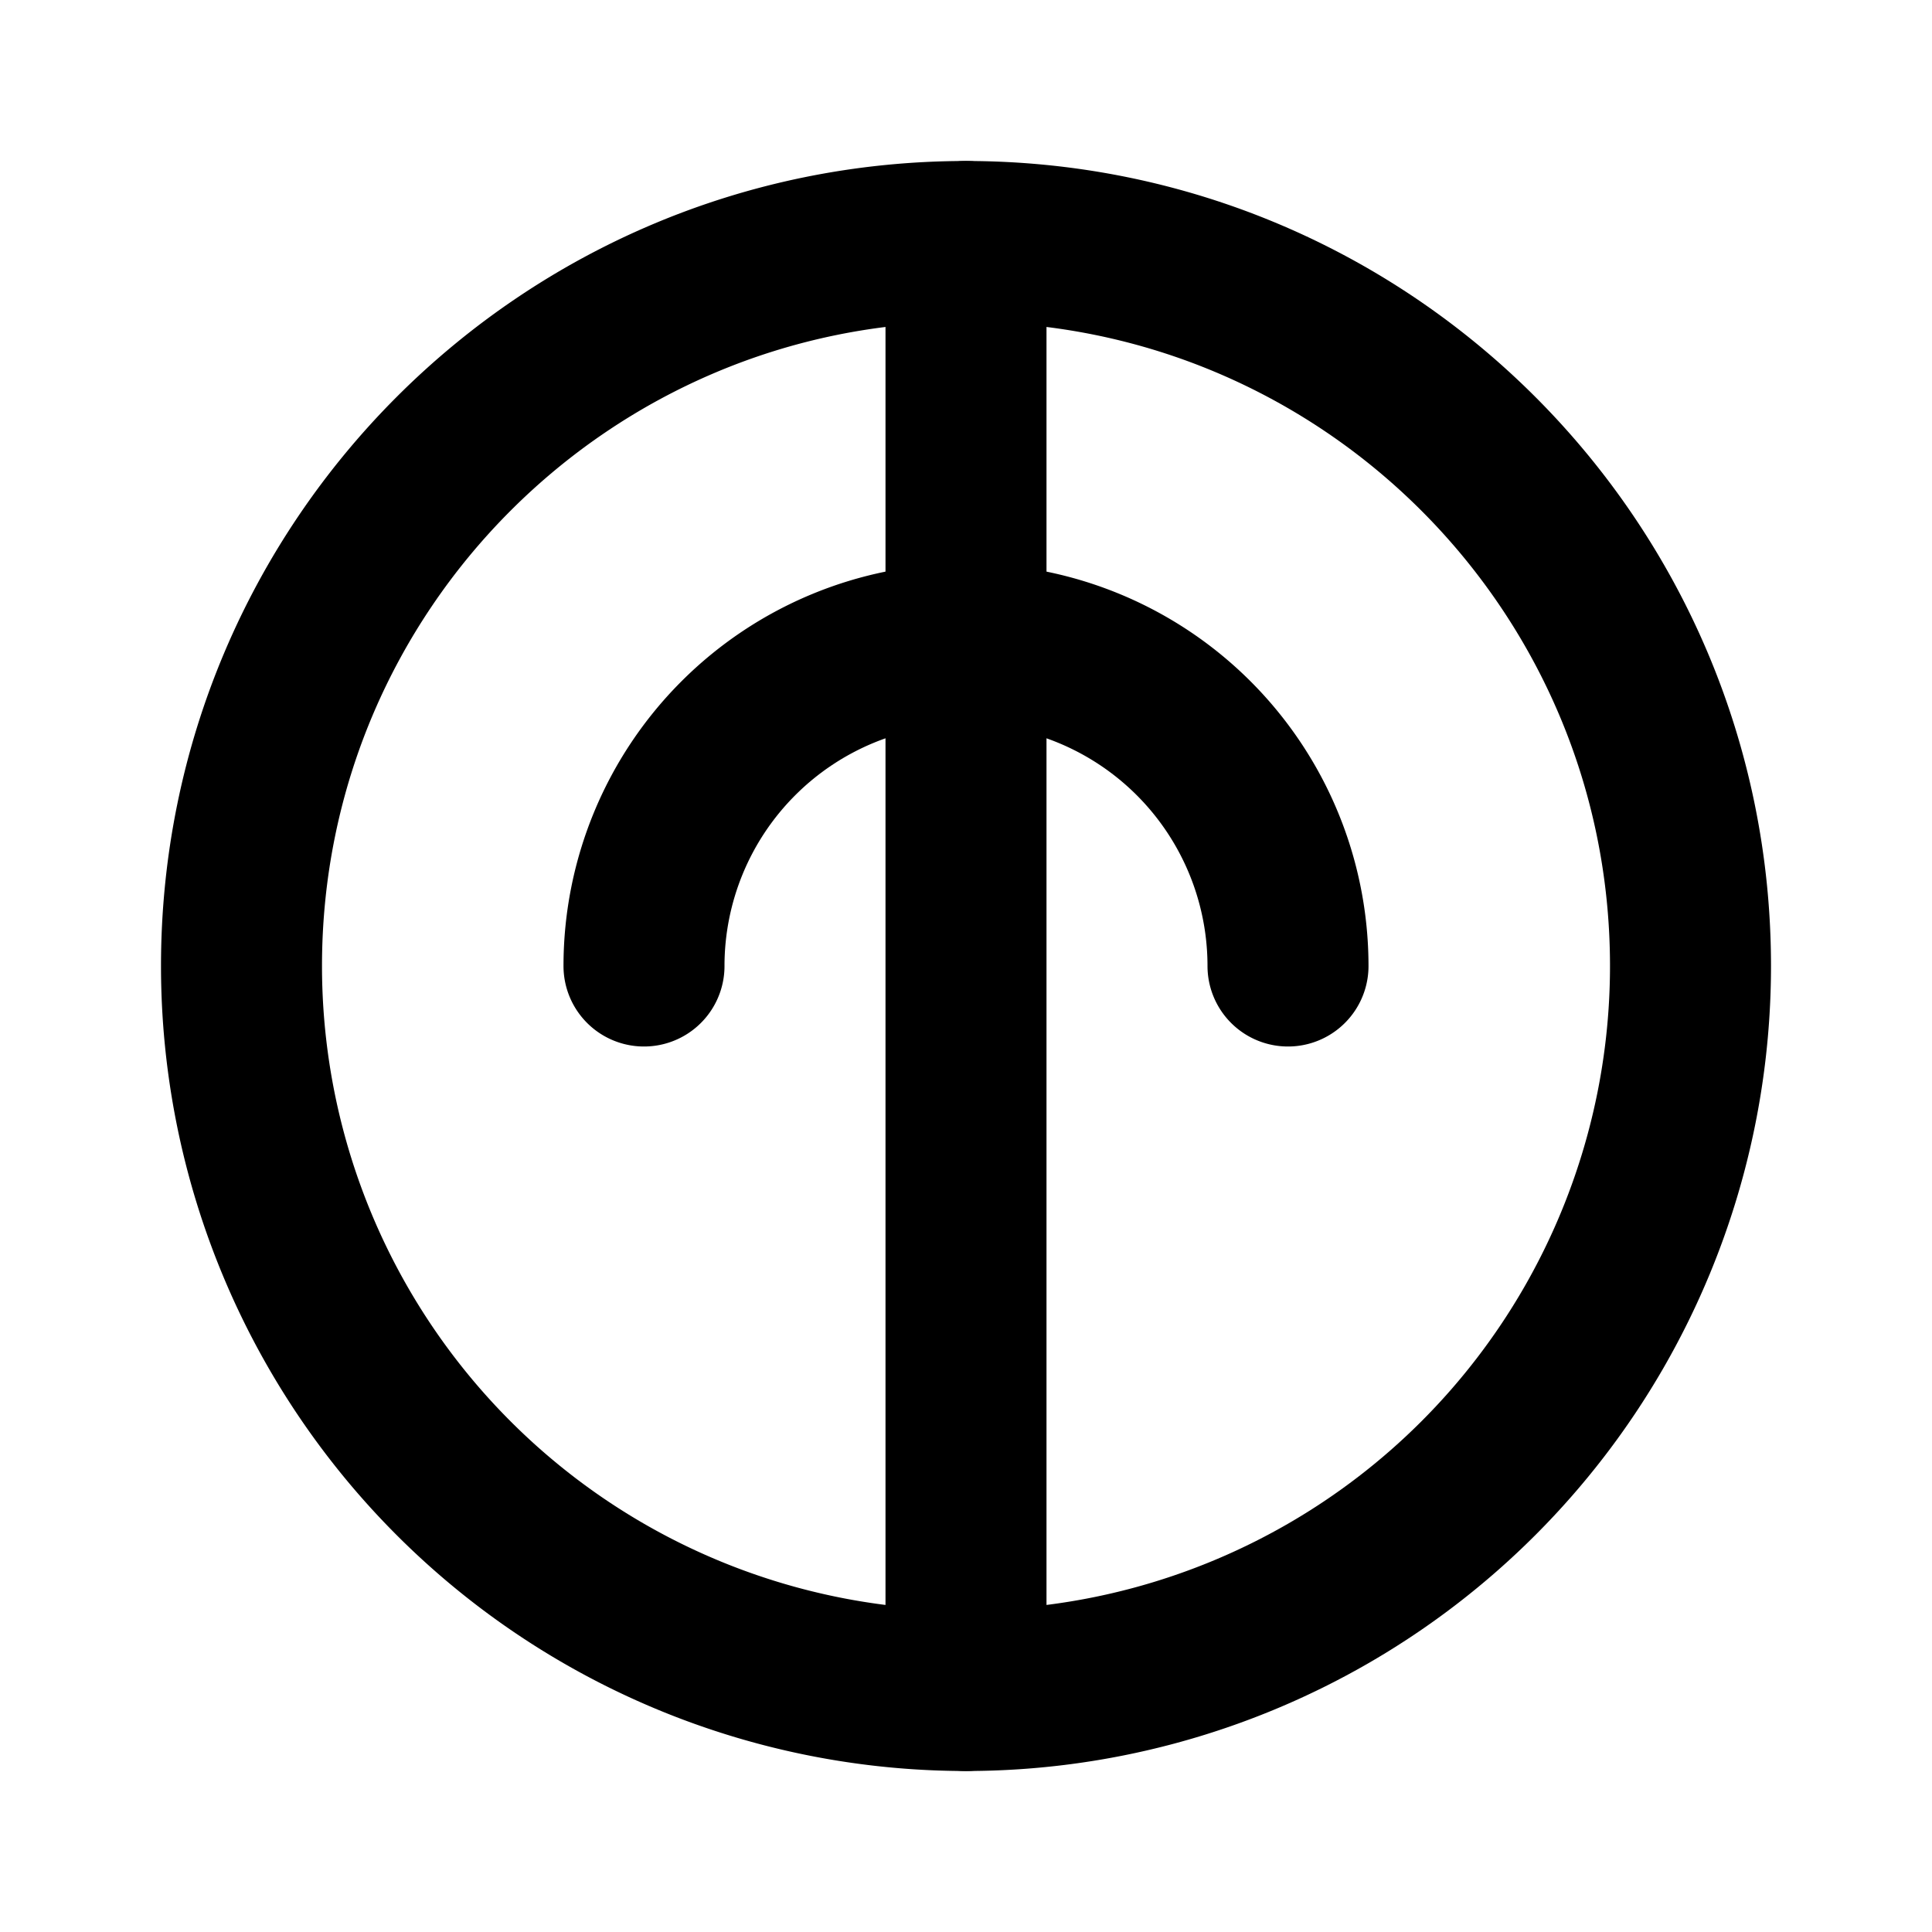<svg xmlns="http://www.w3.org/2000/svg" viewBox="0 0 24 24" fill="none" stroke="currentColor" stroke-width="2" stroke-linecap="round" stroke-linejoin="round" class="feather feather-aries">
  <path d="M12 21a9 9 0 0 0 9-9c0-4.97-4.03-9-9-9s-9 4.03-9 9a9 9 0 0 0 9 9z"></path>
  <path d="M12 3v18"></path>
  <path d="M12 8a4 4 0 0 1 4 4"></path>
  <path d="M12 8a4 4 0 0 0-4 4"></path>
</svg>
